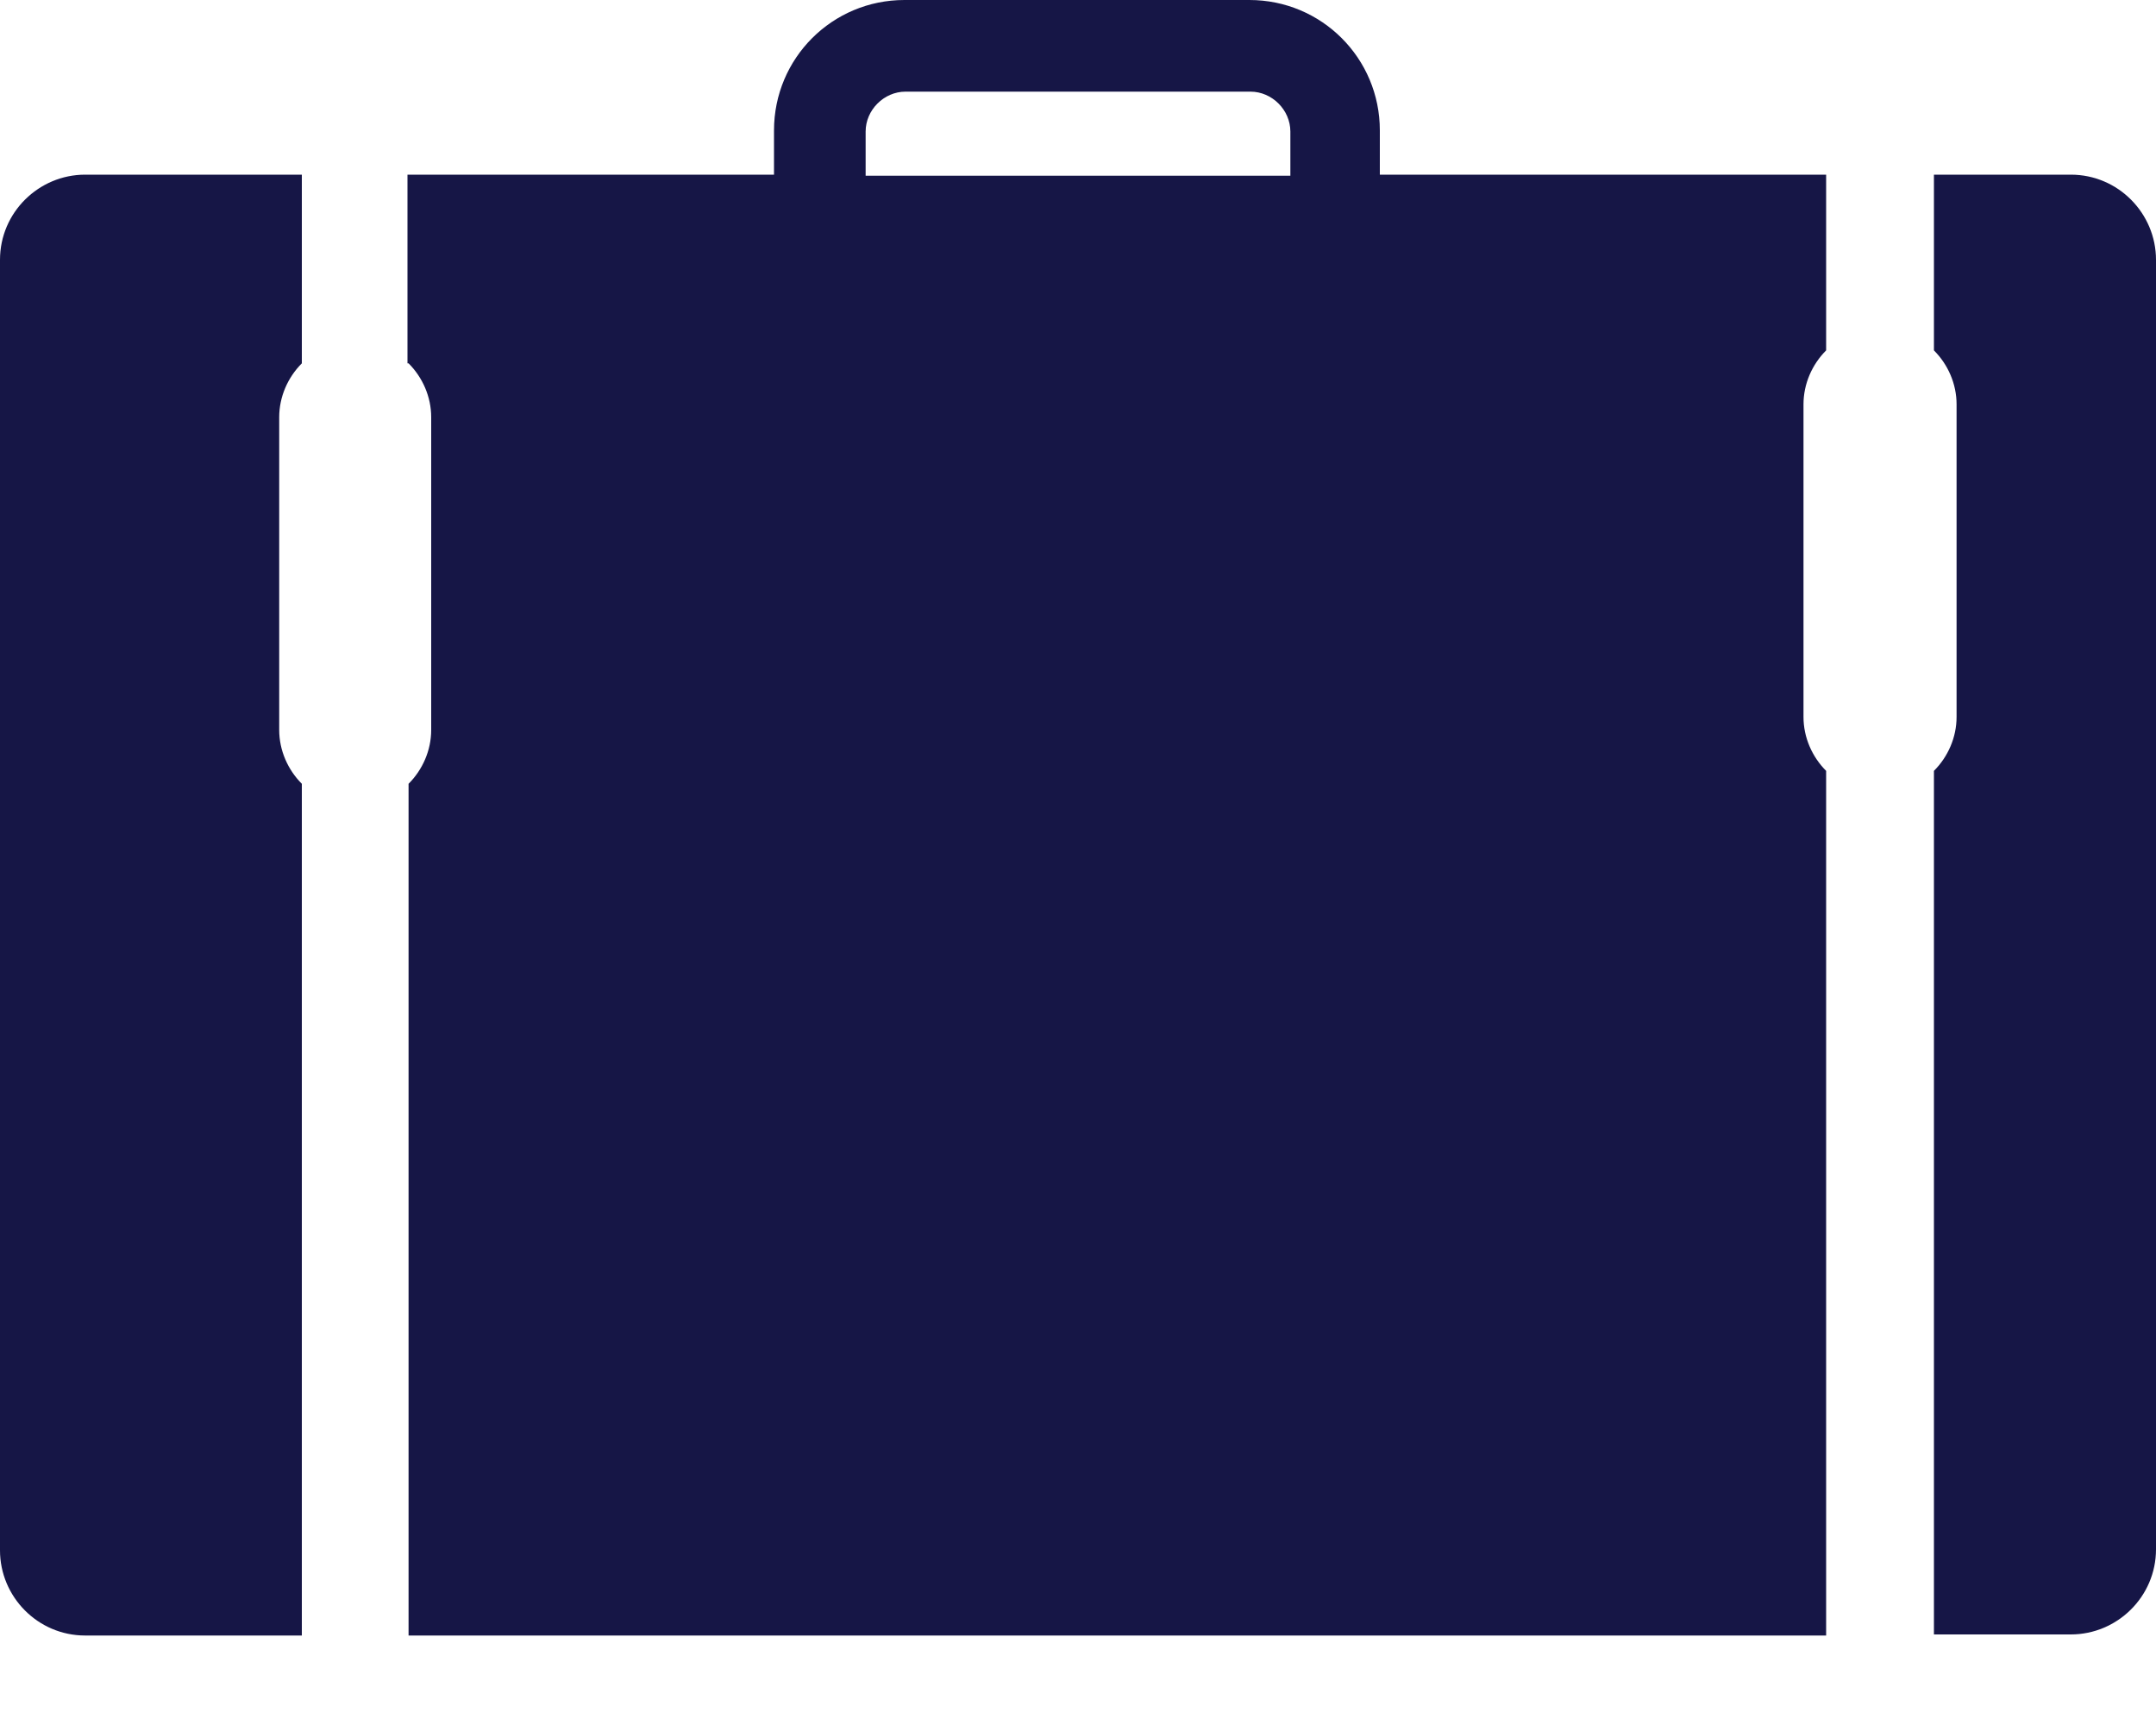 <svg width="20" height="16" viewBox="0 0 20 16" fill="none" xmlns="http://www.w3.org/2000/svg">
<path d="M3.79 3.37C3.92 3.5 4 3.68 4 3.87V6.77C4 6.96 3.92 7.14 3.79 7.27V15.17H16.94V7.15C16.81 7.02 16.73 6.84 16.73 6.65V3.75C16.73 3.56 16.81 3.38 16.94 3.25V1.62H12.8V1.21C12.8 0.54 12.26 0 11.59 0H8.39C7.72 0 7.18 0.54 7.18 1.21V1.62H3.78V3.37H3.79ZM8.03 1.22C8.03 1.02 8.2 0.85 8.4 0.85H11.6C11.8 0.85 11.97 1.02 11.97 1.22V1.63H8.03V1.22Z" fill="#161646"/>
<path d="M19.21 1.62H17.94V3.25C18.07 3.38 18.15 3.56 18.15 3.75V6.65C18.15 6.84 18.07 7.02 17.94 7.15V15.16H19.21C19.64 15.16 20 14.81 20 14.37V2.41C20 1.98 19.65 1.62 19.21 1.62Z" fill="#161646"/>
<path d="M2.8 7.27C2.67 7.14 2.59 6.96 2.59 6.77V3.87C2.59 3.68 2.67 3.5 2.8 3.37V1.62H0.79C0.36 1.62 0 1.97 0 2.41V14.38C0 14.81 0.35 15.17 0.79 15.17H2.8V7.27Z" fill="#161646"/>
</svg>
